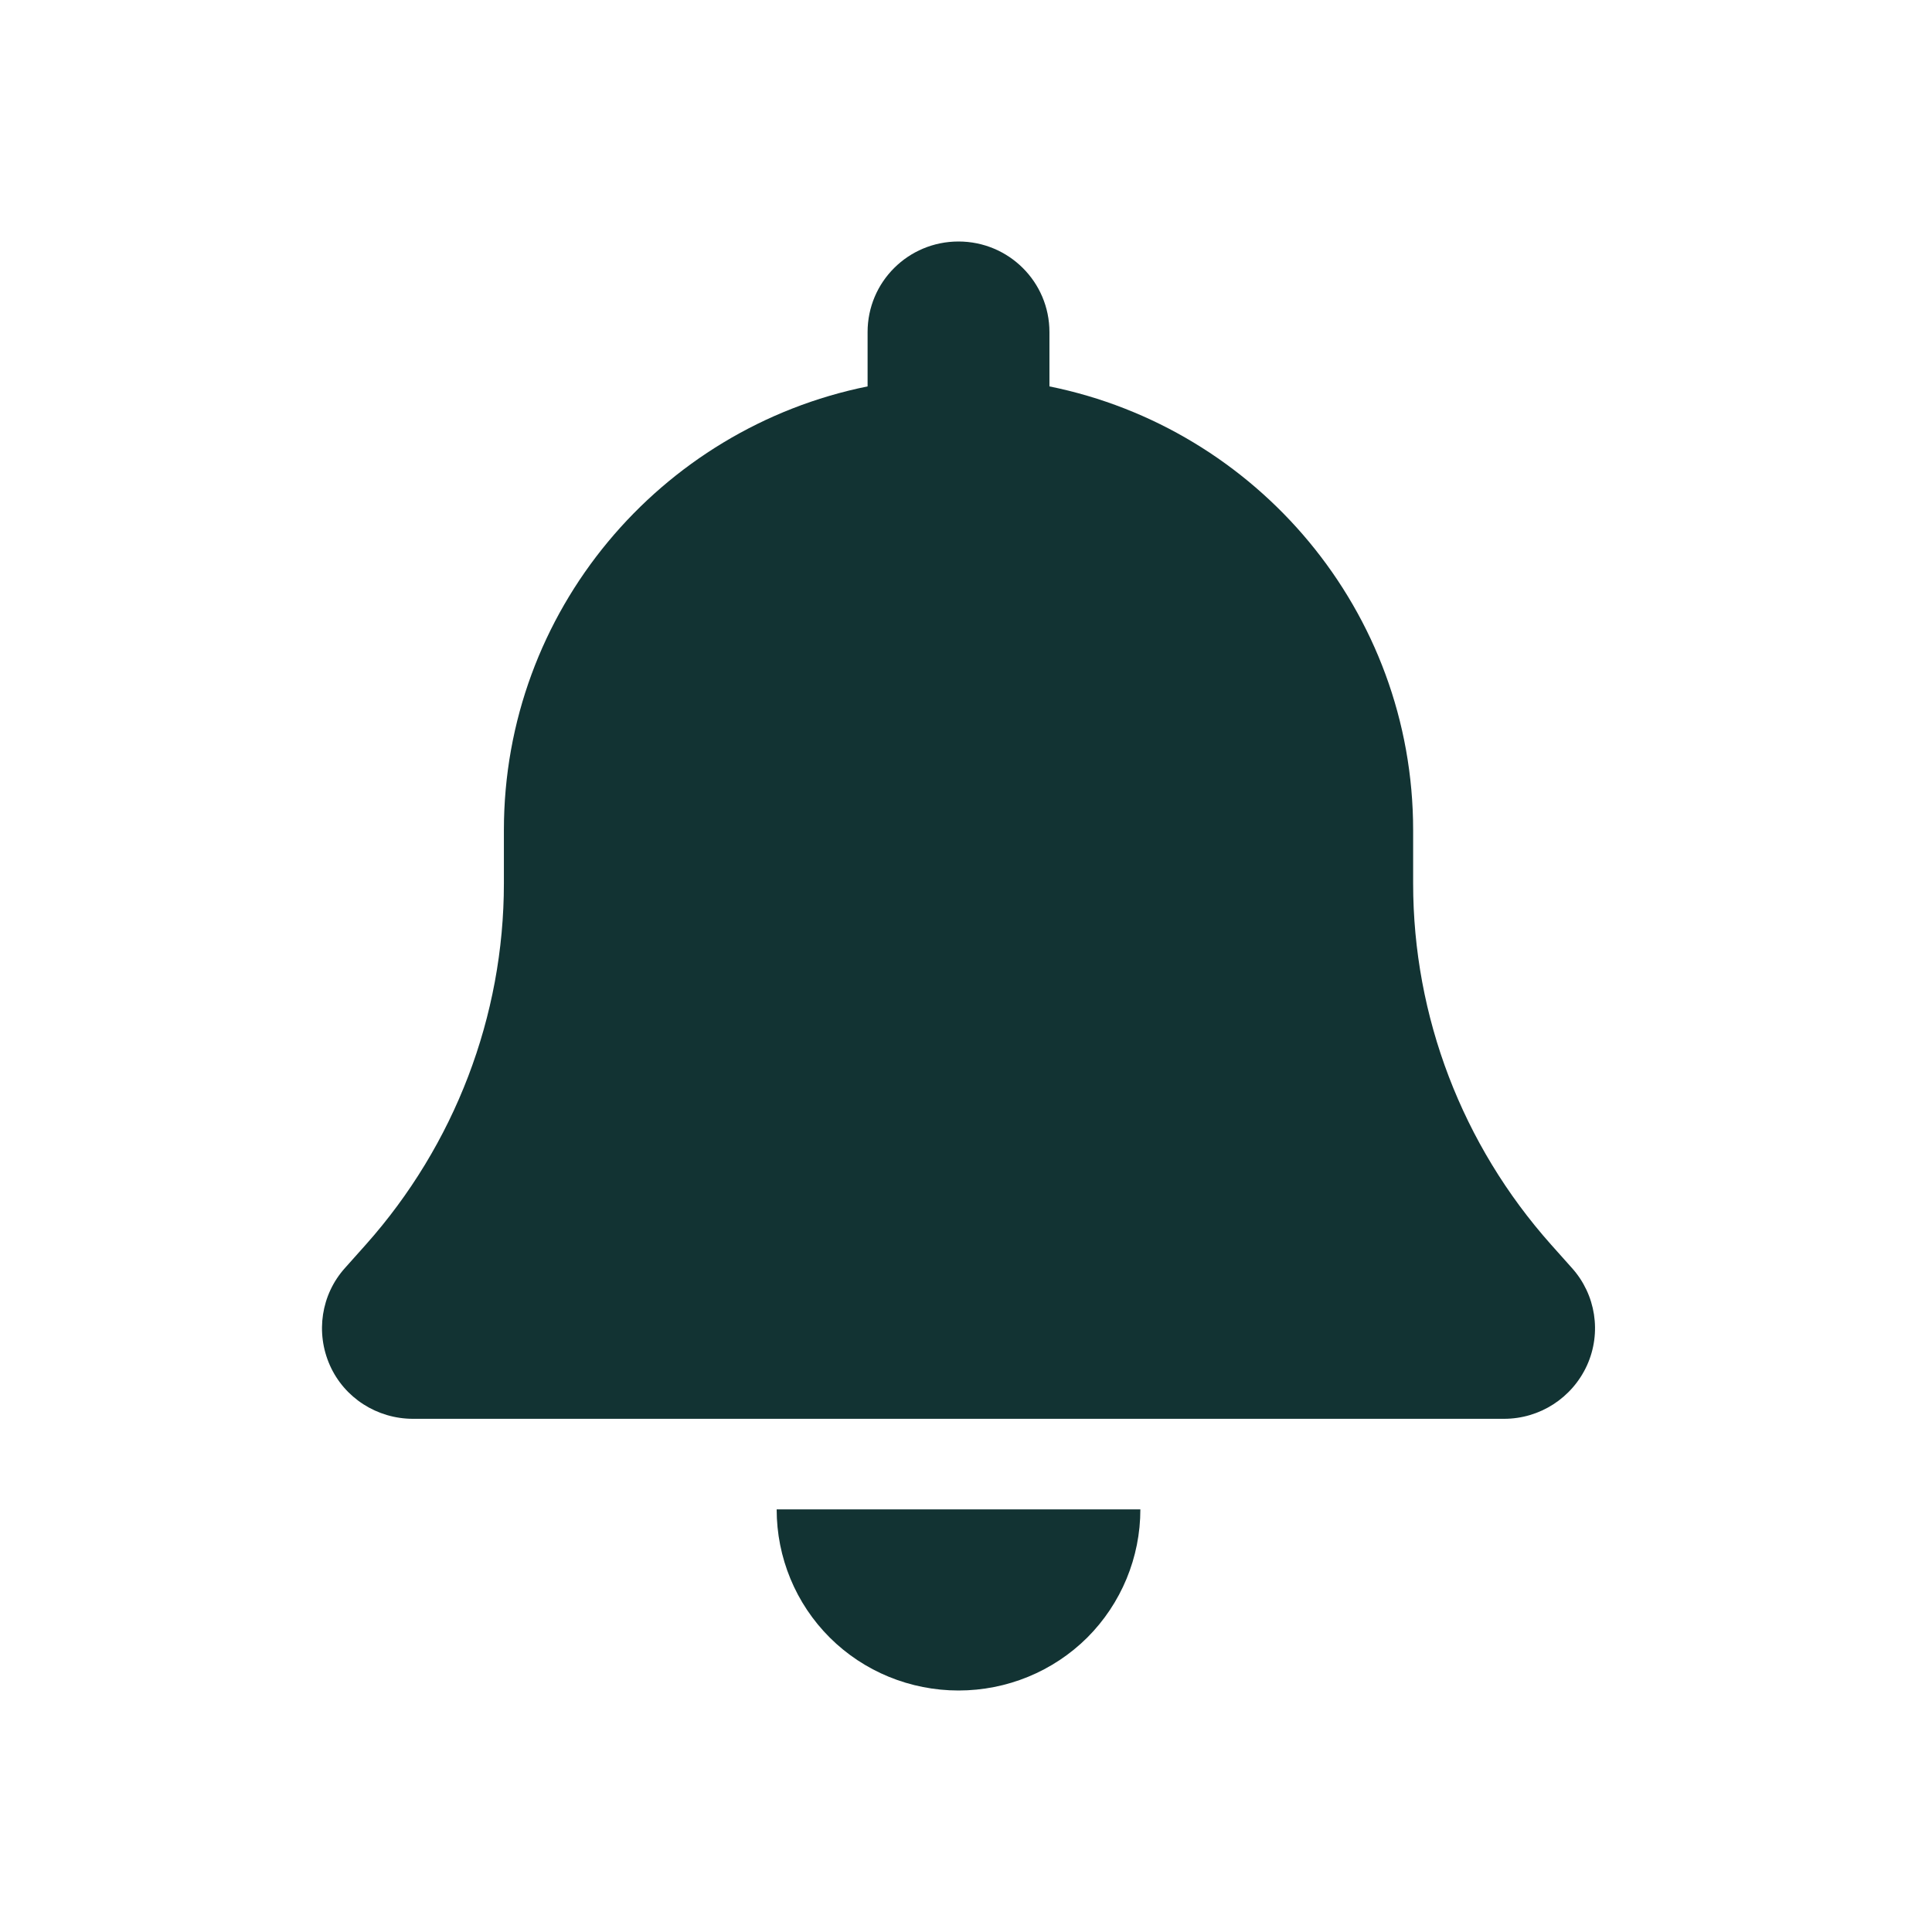 <svg width="16" height="16" viewBox="0 0 16 16" fill="none" xmlns="http://www.w3.org/2000/svg">
<path d="M7.938 2C7.521 2 7.185 2.335 7.185 2.75V3.2C5.467 3.547 4.173 5.061 4.173 6.875V7.316C4.173 8.417 3.765 9.481 3.031 10.306L2.857 10.501C2.659 10.721 2.612 11.037 2.732 11.307C2.852 11.577 3.123 11.75 3.42 11.75H12.456C12.752 11.75 13.02 11.577 13.143 11.307C13.265 11.037 13.216 10.721 13.018 10.501L12.844 10.306C12.11 9.481 11.703 8.42 11.703 7.316V6.875C11.703 5.061 10.408 3.547 8.691 3.2V2.75C8.691 2.335 8.354 2 7.938 2ZM9.004 13.562C9.286 13.28 9.444 12.898 9.444 12.5H7.938H6.432C6.432 12.898 6.589 13.28 6.872 13.562C7.154 13.843 7.538 14 7.938 14C8.338 14 8.721 13.843 9.004 13.562Z" fill="#123333"/>
</svg>
